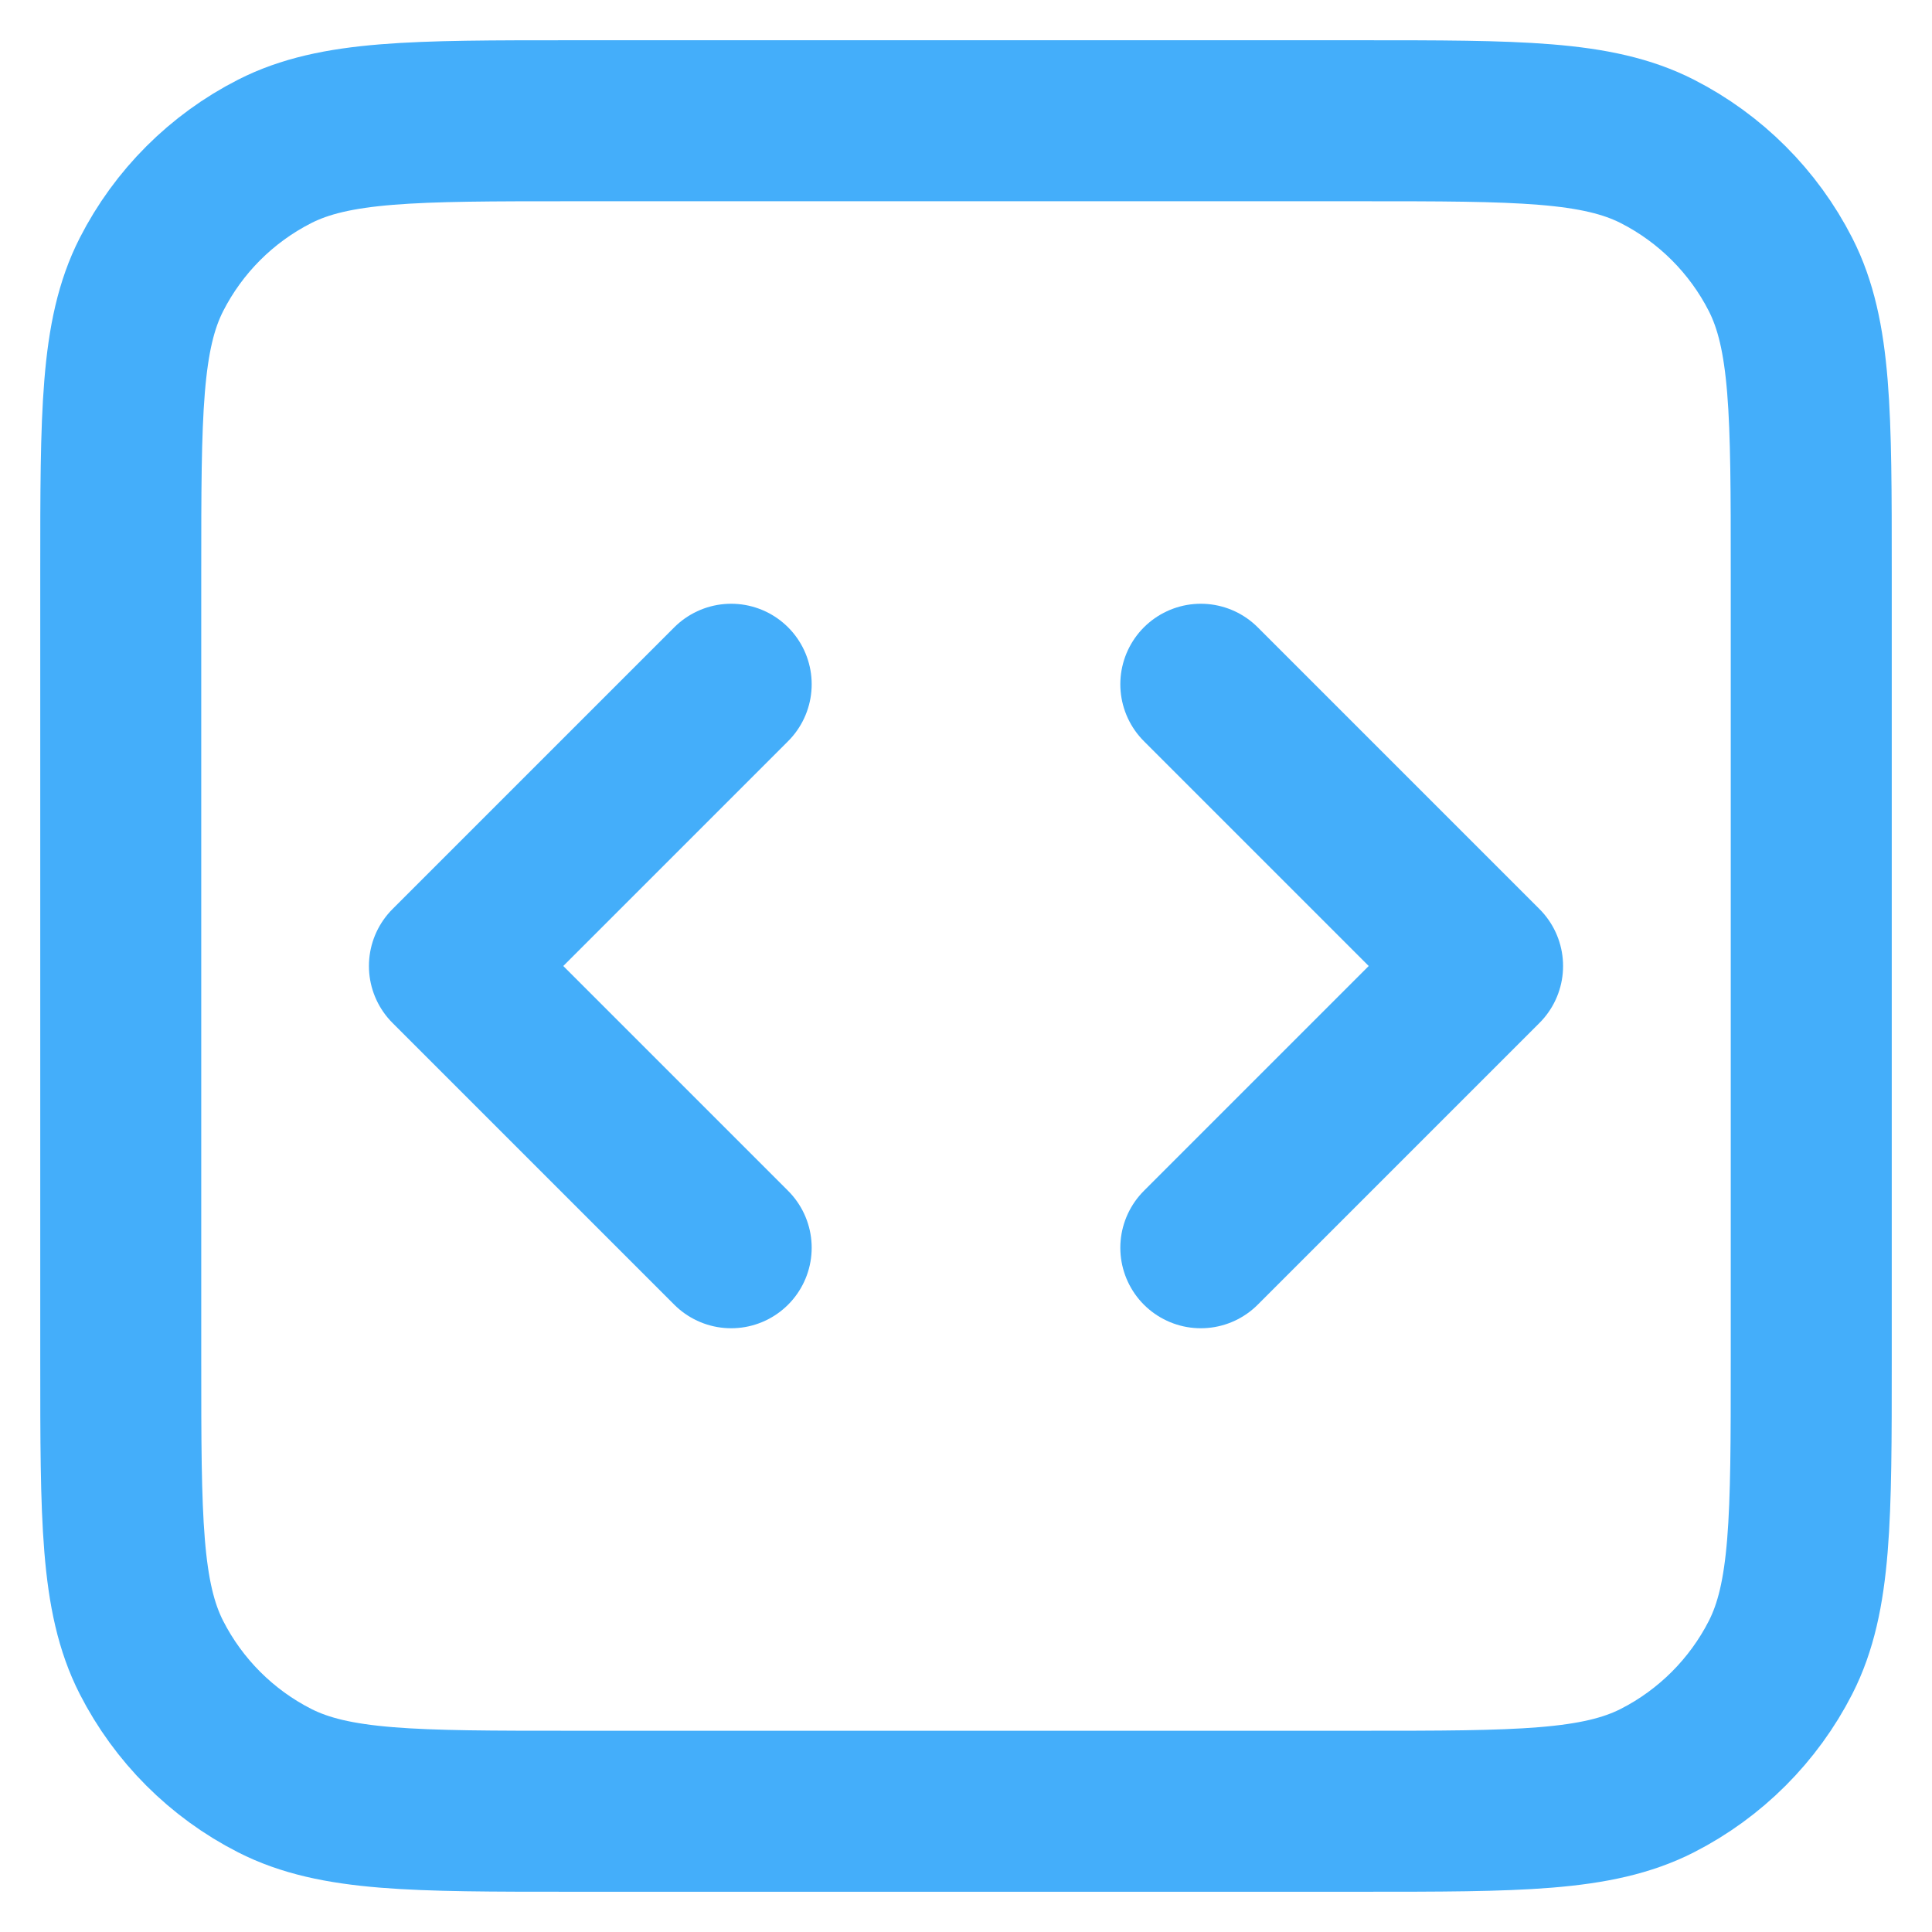 <svg width="24" height="24" viewBox="0 0 24 24" fill="none" xmlns="http://www.w3.org/2000/svg">
<path d="M14.917 15.5L18.417 12L14.917 8.5M9.083 8.5L5.583 12L9.083 15.5M7.1 22.5H16.9C18.86 22.5 19.84 22.5 20.589 22.119C21.247 21.783 21.783 21.247 22.119 20.589C22.5 19.84 22.5 18.86 22.5 16.9V7.1C22.5 5.14 22.5 4.16 22.119 3.411C21.783 2.752 21.247 2.217 20.589 1.881C19.84 1.5 18.86 1.5 16.9 1.5H7.1C5.14 1.5 4.16 1.5 3.411 1.881C2.752 2.217 2.217 2.752 1.881 3.411C1.5 4.16 1.5 5.14 1.5 7.1V16.9C1.5 18.86 1.5 19.84 1.881 20.589C2.217 21.247 2.752 21.783 3.411 22.119C4.16 22.5 5.14 22.5 7.1 22.5Z" stroke="#44AEFA" stroke-width="2" stroke-linecap="round" stroke-linejoin="round"/>
</svg>
